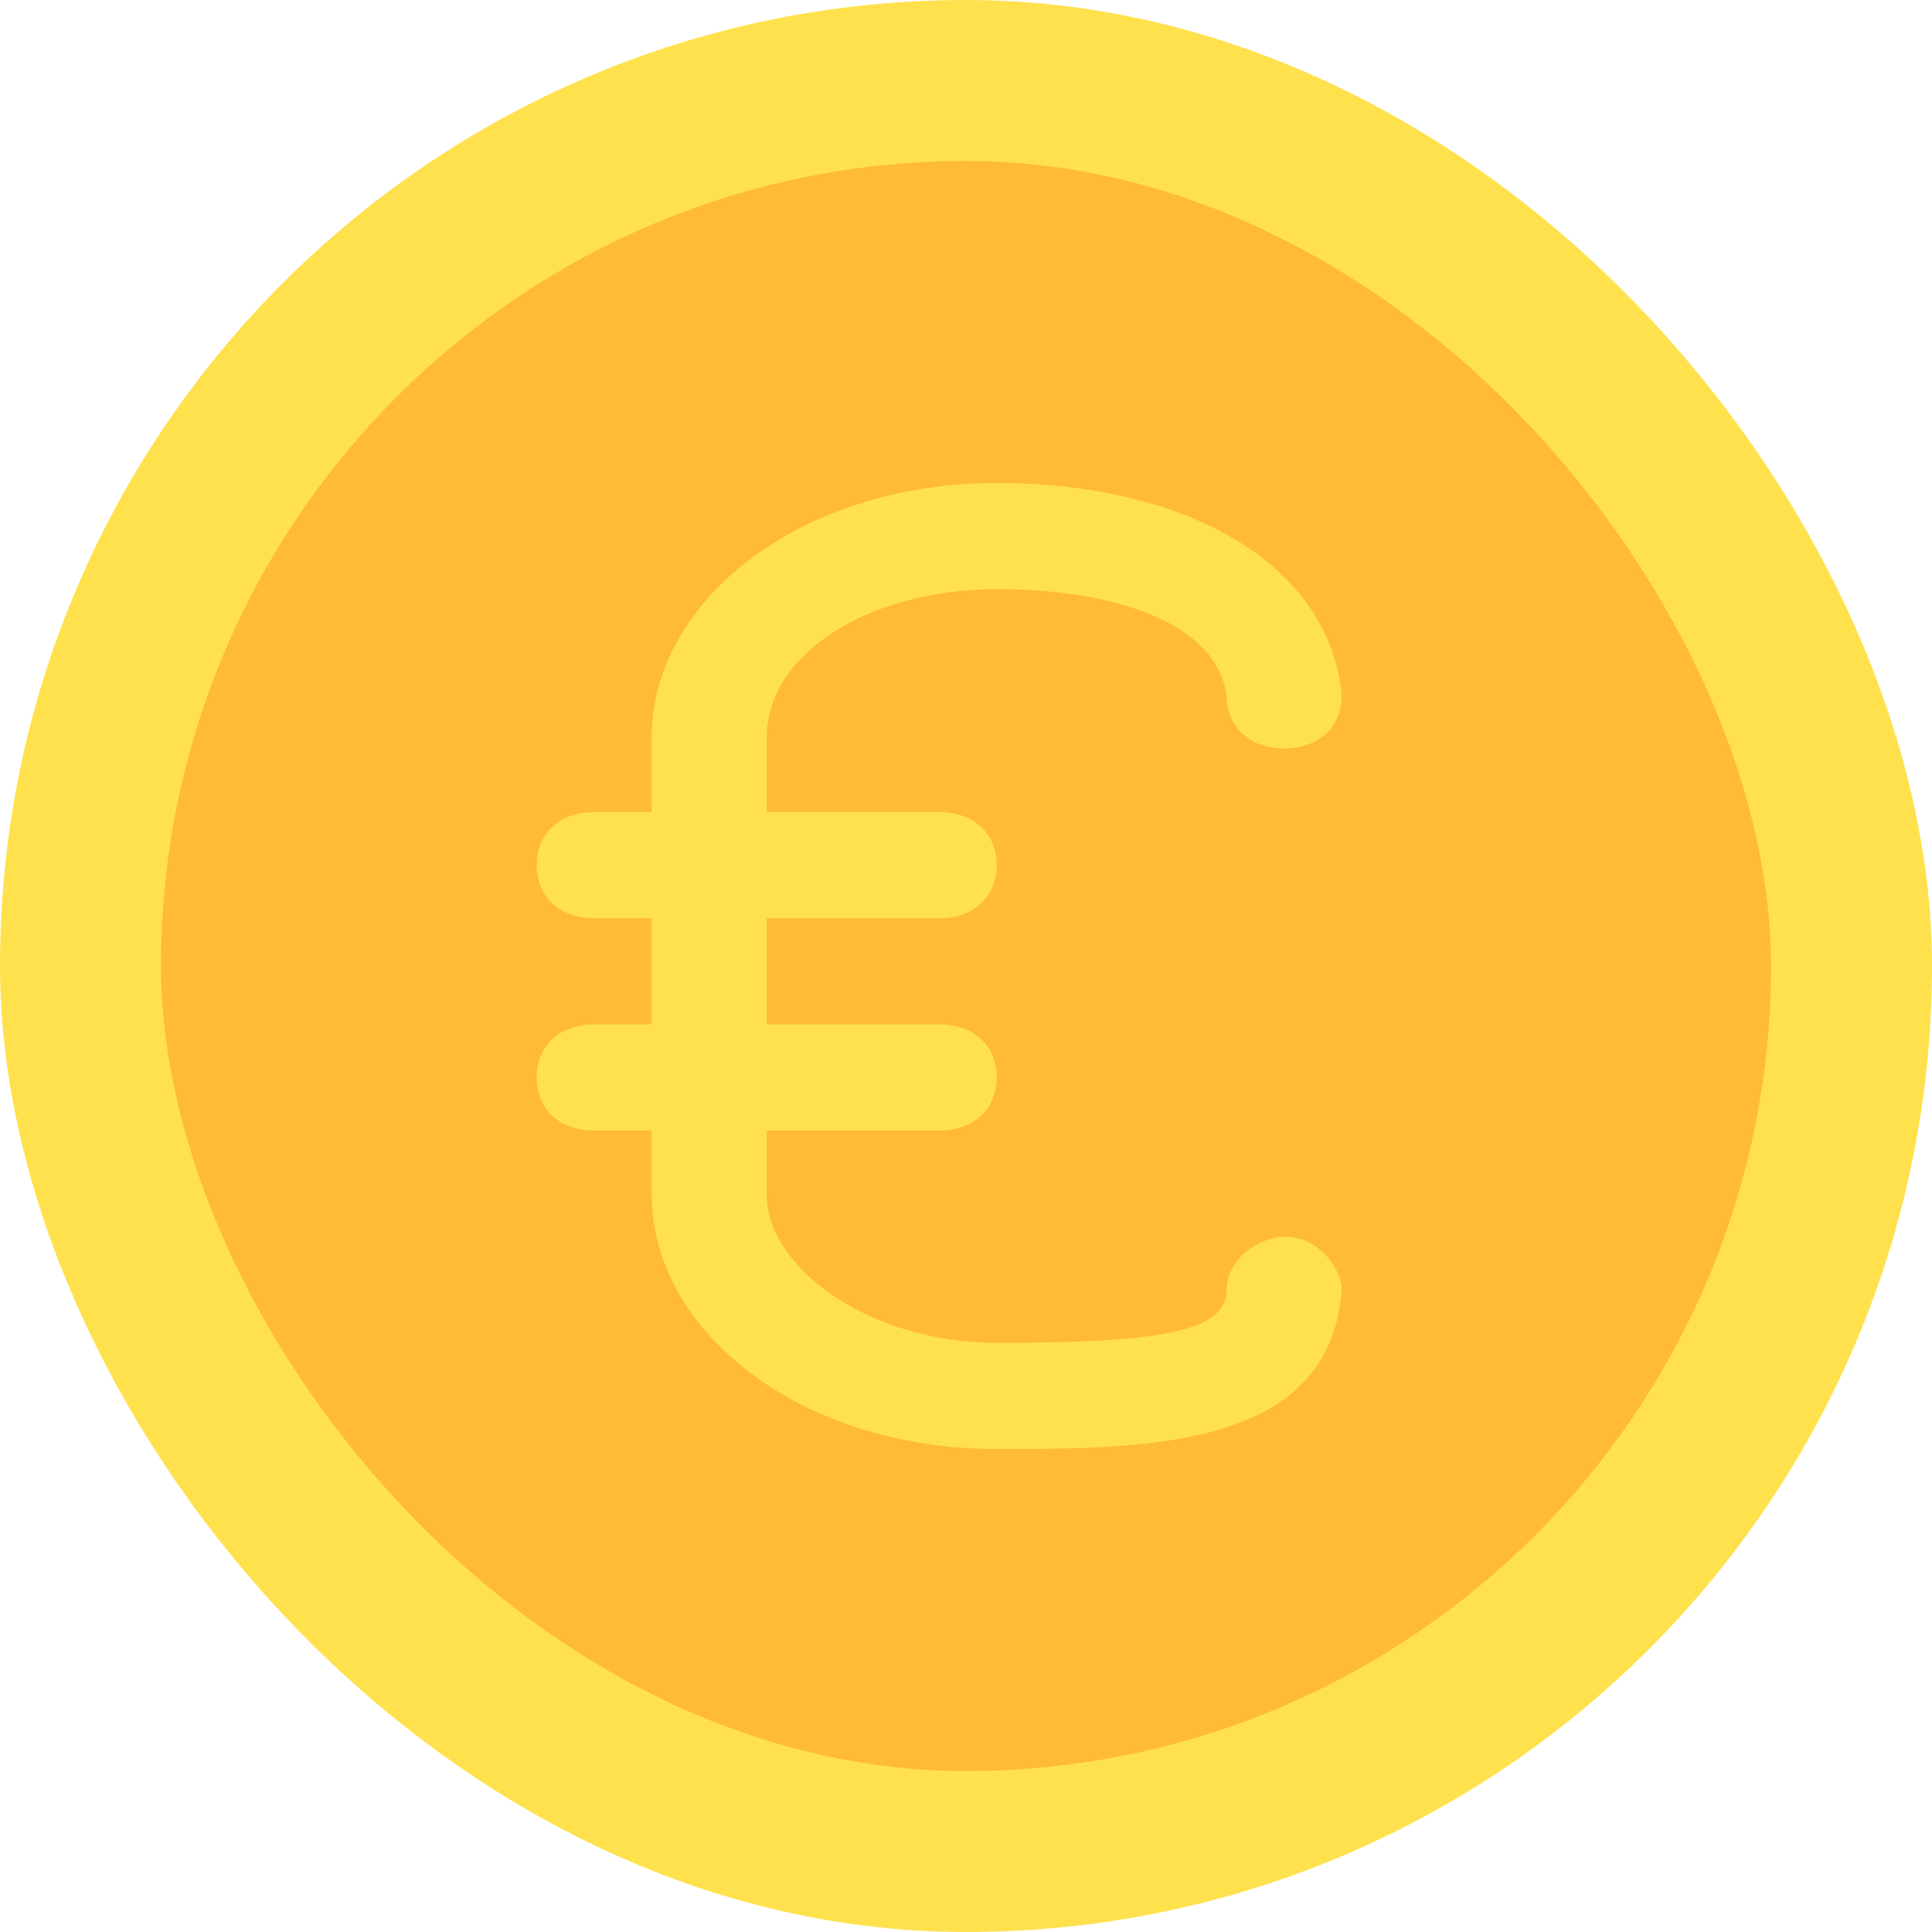 <svg width="24" height="24" viewBox="0 0 24 24" fill="none" xmlns="http://www.w3.org/2000/svg">
<rect x="1" y="1" width="22" height="22" rx="11" fill="#FFBB33"/>
<rect x="1" y="1" width="22" height="22" rx="11" stroke="#FFE14D" stroke-width="2"/>
<path fill-rule="evenodd" clip-rule="evenodd" d="M12.381 18C9.953 18 8.095 16.549 8.095 14.835V14.044H7.381C6.952 14.044 6.667 13.78 6.667 13.385C6.667 12.989 6.952 12.725 7.381 12.725H8.095V11.407H7.381C6.952 11.407 6.667 11.143 6.667 10.747C6.667 10.352 6.952 10.088 7.381 10.088H8.095V9.165C8.095 7.451 9.953 6 12.381 6C14.81 6 16.524 7.055 16.667 8.637C16.667 9.033 16.381 9.297 15.953 9.297C15.524 9.297 15.238 9.033 15.238 8.637C15.095 7.714 13.81 7.319 12.381 7.319C10.81 7.319 9.524 8.11 9.524 9.165V10.088H11.667C12.095 10.088 12.381 10.352 12.381 10.747C12.381 11.143 12.095 11.407 11.667 11.407H9.524V12.725H11.667C12.095 12.725 12.381 12.989 12.381 13.385C12.381 13.78 12.095 14.044 11.667 14.044H9.524V14.835C9.524 15.758 10.81 16.681 12.381 16.681C14.381 16.681 15.238 16.549 15.238 16.022C15.238 15.626 15.667 15.363 15.953 15.363C16.381 15.363 16.667 15.758 16.667 16.022C16.524 18 14.238 18 12.381 18Z" fill="#FFE14D"/>
</svg>
